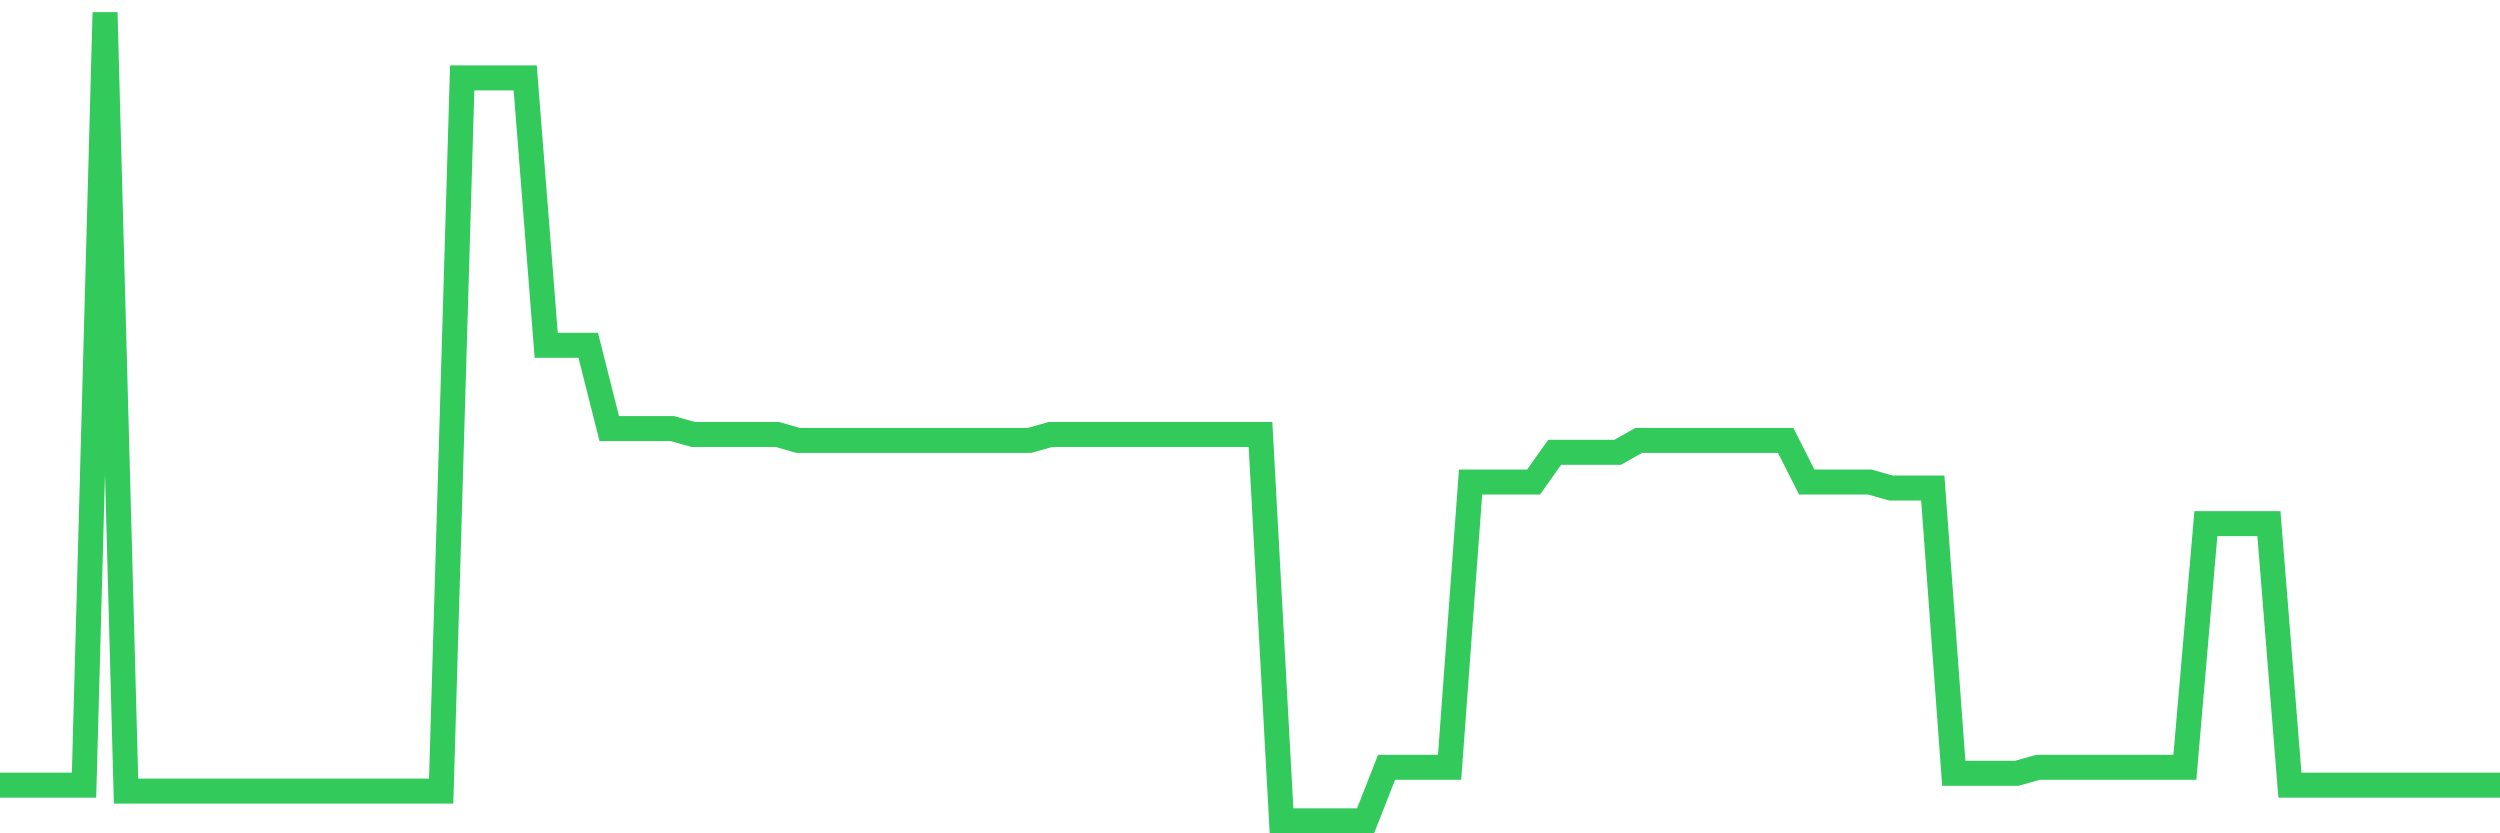 <svg
  xmlns="http://www.w3.org/2000/svg"
  xmlns:xlink="http://www.w3.org/1999/xlink"
  width="120"
  height="40"
  viewBox="0 0 120 40"
  preserveAspectRatio="none"
>
  <polyline
    points="0,37.688 1.008,37.688 2.017,37.688 3.025,37.688 4.034,37.688 5.042,0.6 6.05,37.974 7.059,37.974 8.067,37.974 9.076,37.974 10.084,37.974 11.092,37.974 12.101,37.974 13.109,37.974 14.118,37.974 15.126,37.974 16.134,37.974 17.143,37.974 18.151,37.974 19.16,37.974 20.168,37.974 21.176,37.974 22.185,3.738 23.193,3.738 24.202,3.738 25.21,3.738 26.218,16.576 27.227,16.576 28.235,16.576 29.244,20.571 30.252,20.571 31.261,20.571 32.269,20.571 33.277,20.856 34.286,20.856 35.294,20.856 36.303,20.856 37.311,20.856 38.319,21.141 39.328,21.141 40.336,21.141 41.345,21.141 42.353,21.141 43.361,21.141 44.37,21.141 45.378,21.141 46.387,21.141 47.395,21.141 48.403,21.141 49.412,21.141 50.42,20.856 51.429,20.856 52.437,20.856 53.445,20.856 54.454,20.856 55.462,20.856 56.471,20.856 57.479,20.856 58.487,20.856 59.496,20.856 60.504,20.856 61.513,39.4 62.521,39.4 63.529,39.4 64.538,39.4 65.546,39.4 66.555,36.832 67.563,36.832 68.571,36.832 69.58,36.832 70.588,23.138 71.597,23.138 72.605,23.138 73.613,23.138 74.622,21.712 75.63,21.712 76.639,21.712 77.647,21.712 78.655,21.141 79.664,21.141 80.672,21.141 81.681,21.141 82.689,21.141 83.697,21.141 84.706,21.141 85.714,21.141 86.723,23.138 87.731,23.138 88.739,23.138 89.748,23.138 90.756,23.424 91.765,23.424 92.773,23.424 93.782,37.118 94.79,37.118 95.798,37.118 96.807,37.118 97.815,36.832 98.824,36.832 99.832,36.832 100.84,36.832 101.849,36.832 102.857,36.832 103.866,36.832 104.874,36.832 105.882,25.135 106.891,25.135 107.899,25.135 108.908,25.135 109.916,37.688 110.924,37.688 111.933,37.688 112.941,37.688 113.95,37.688 114.958,37.688 115.966,37.688 116.975,37.688 117.983,37.688 118.992,37.688 120,37.688"
    fill="none"
    stroke="#32ca5b"
    stroke-width="1.2"
  >
  </polyline>
</svg>